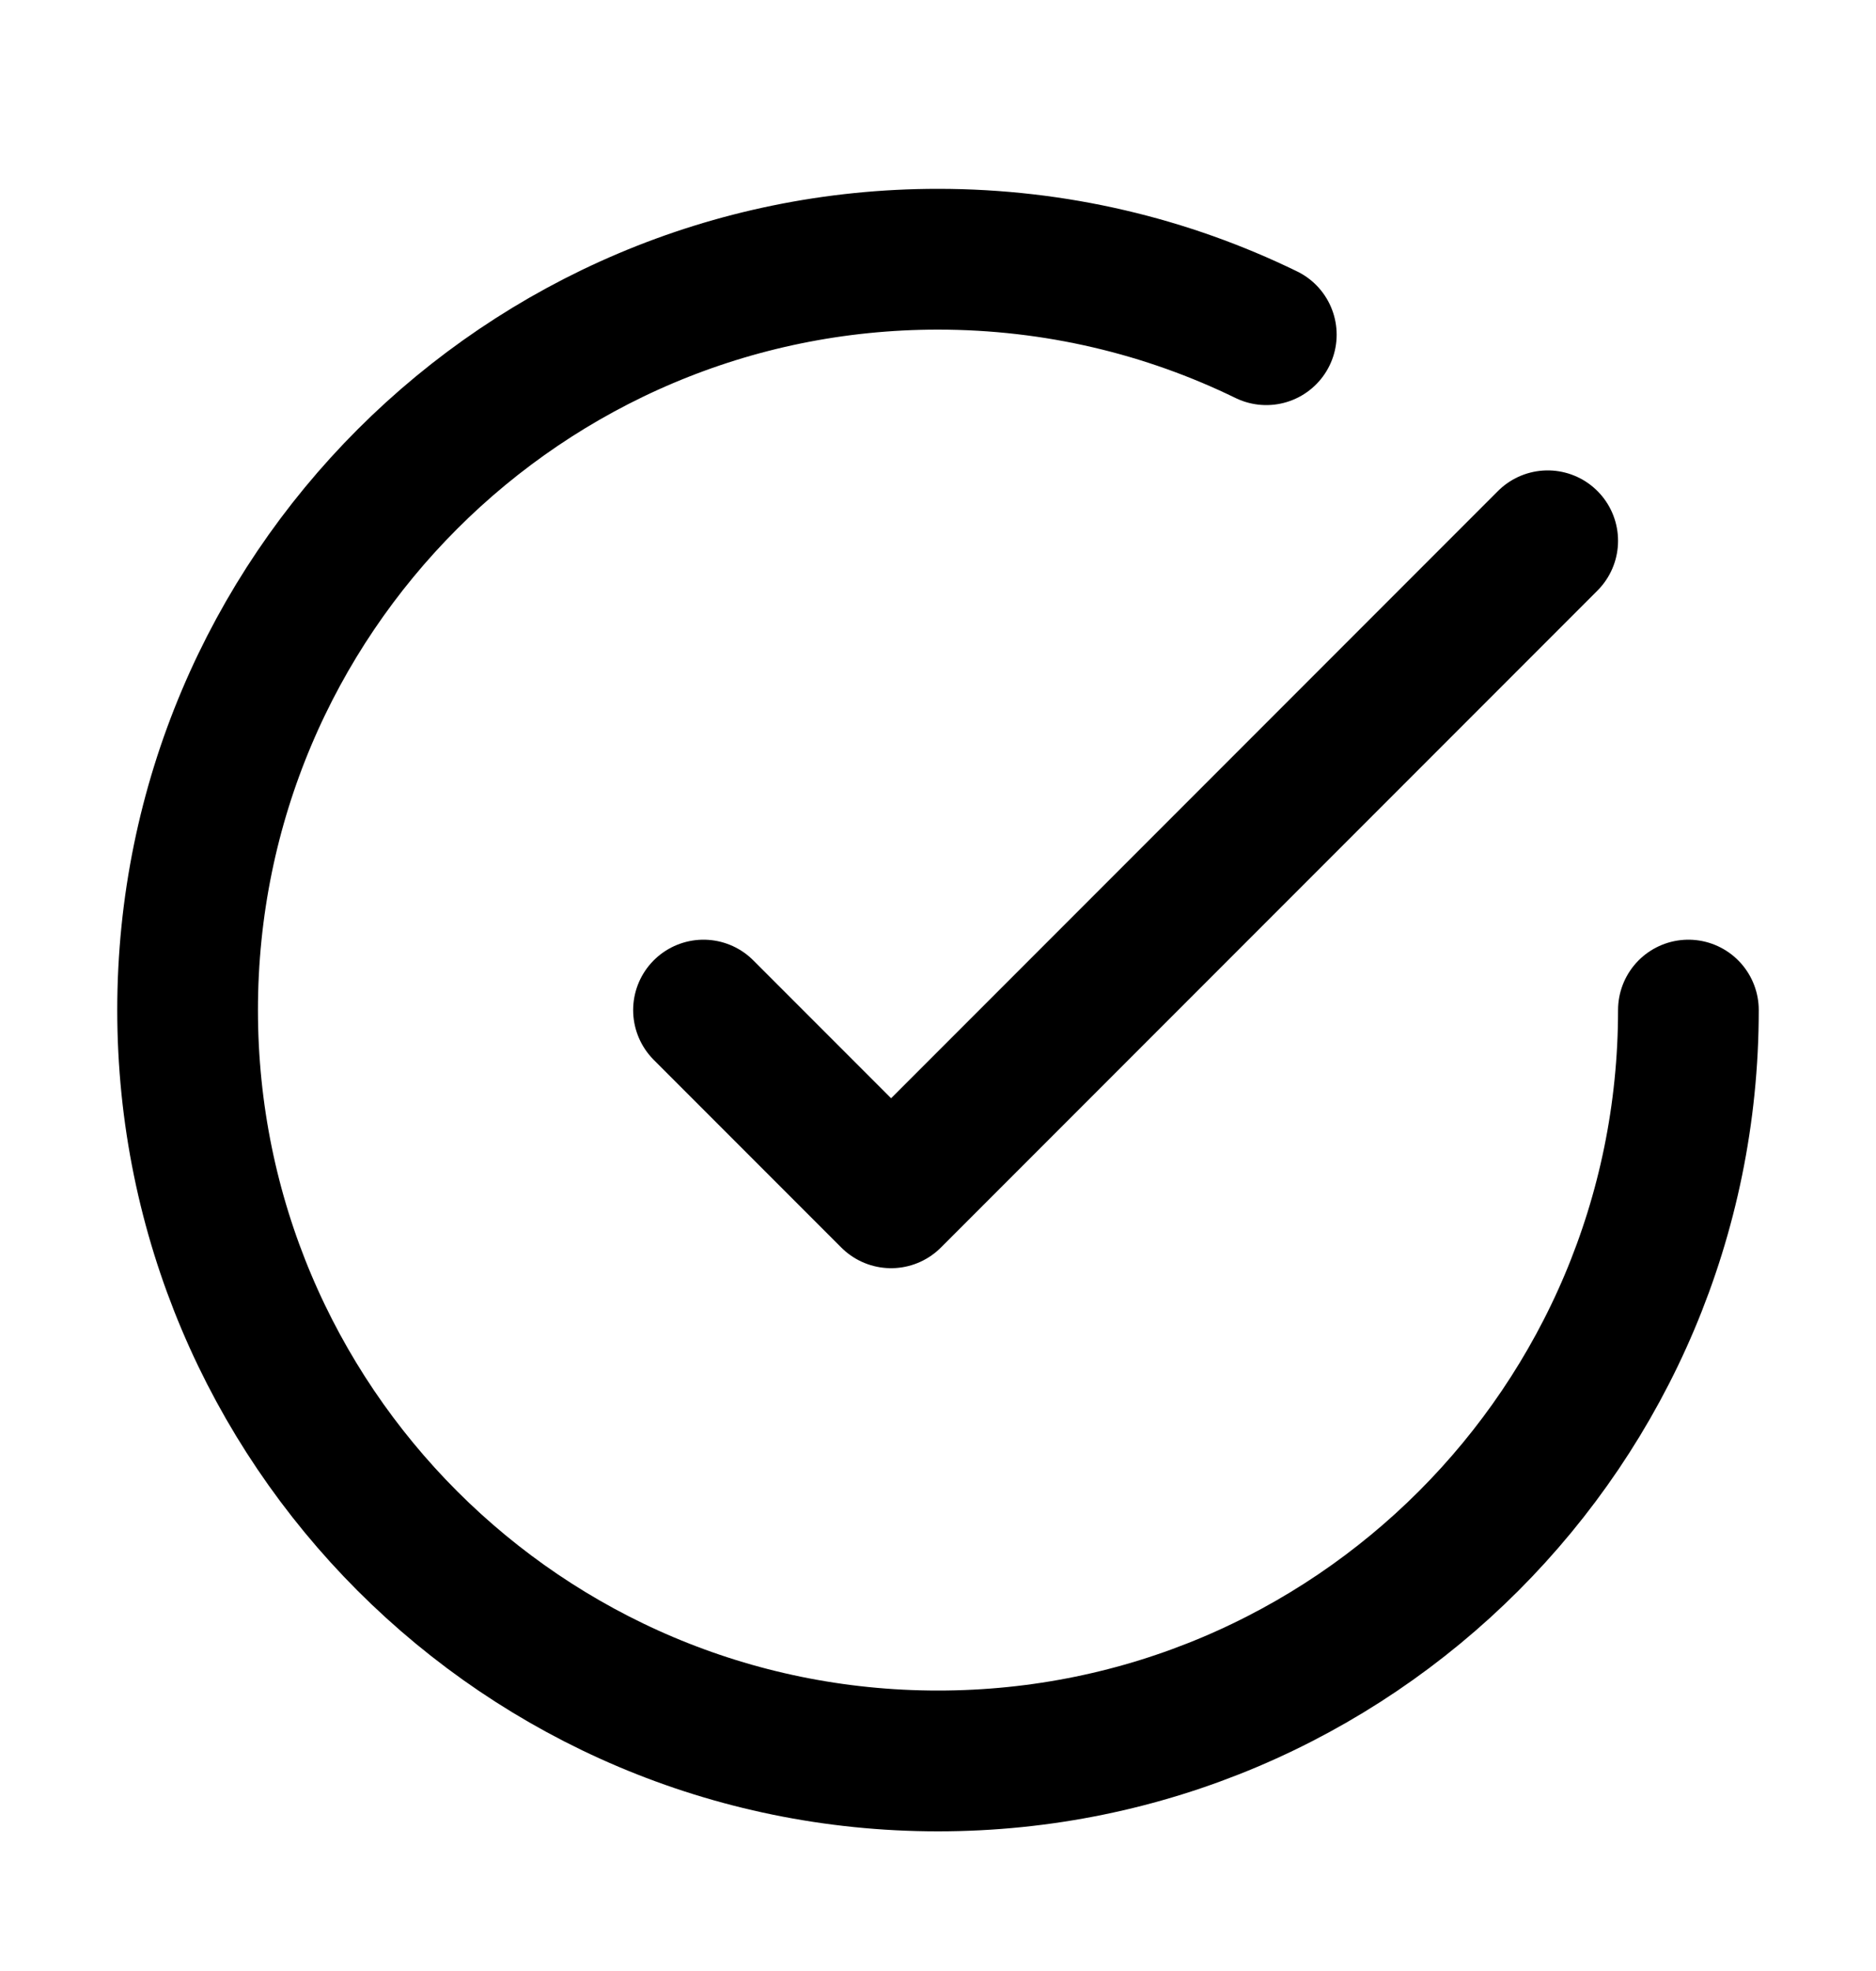 <svg width="20" height="21" viewBox="0 0 20 21" fill="none" xmlns="http://www.w3.org/2000/svg">
<path d="M18 10.762C18 15.18 14.418 18.762 10 18.762C5.582 18.762 2 15.18 2 10.762C2 6.343 5.582 2.762 10 2.762C11.255 2.762 12.443 3.051 13.5 3.566M16.5 5.762L9.5 12.762L7.5 10.762" stroke="black" stroke-width="1.5" stroke-linecap="round" stroke-linejoin="round"/>
</svg>
